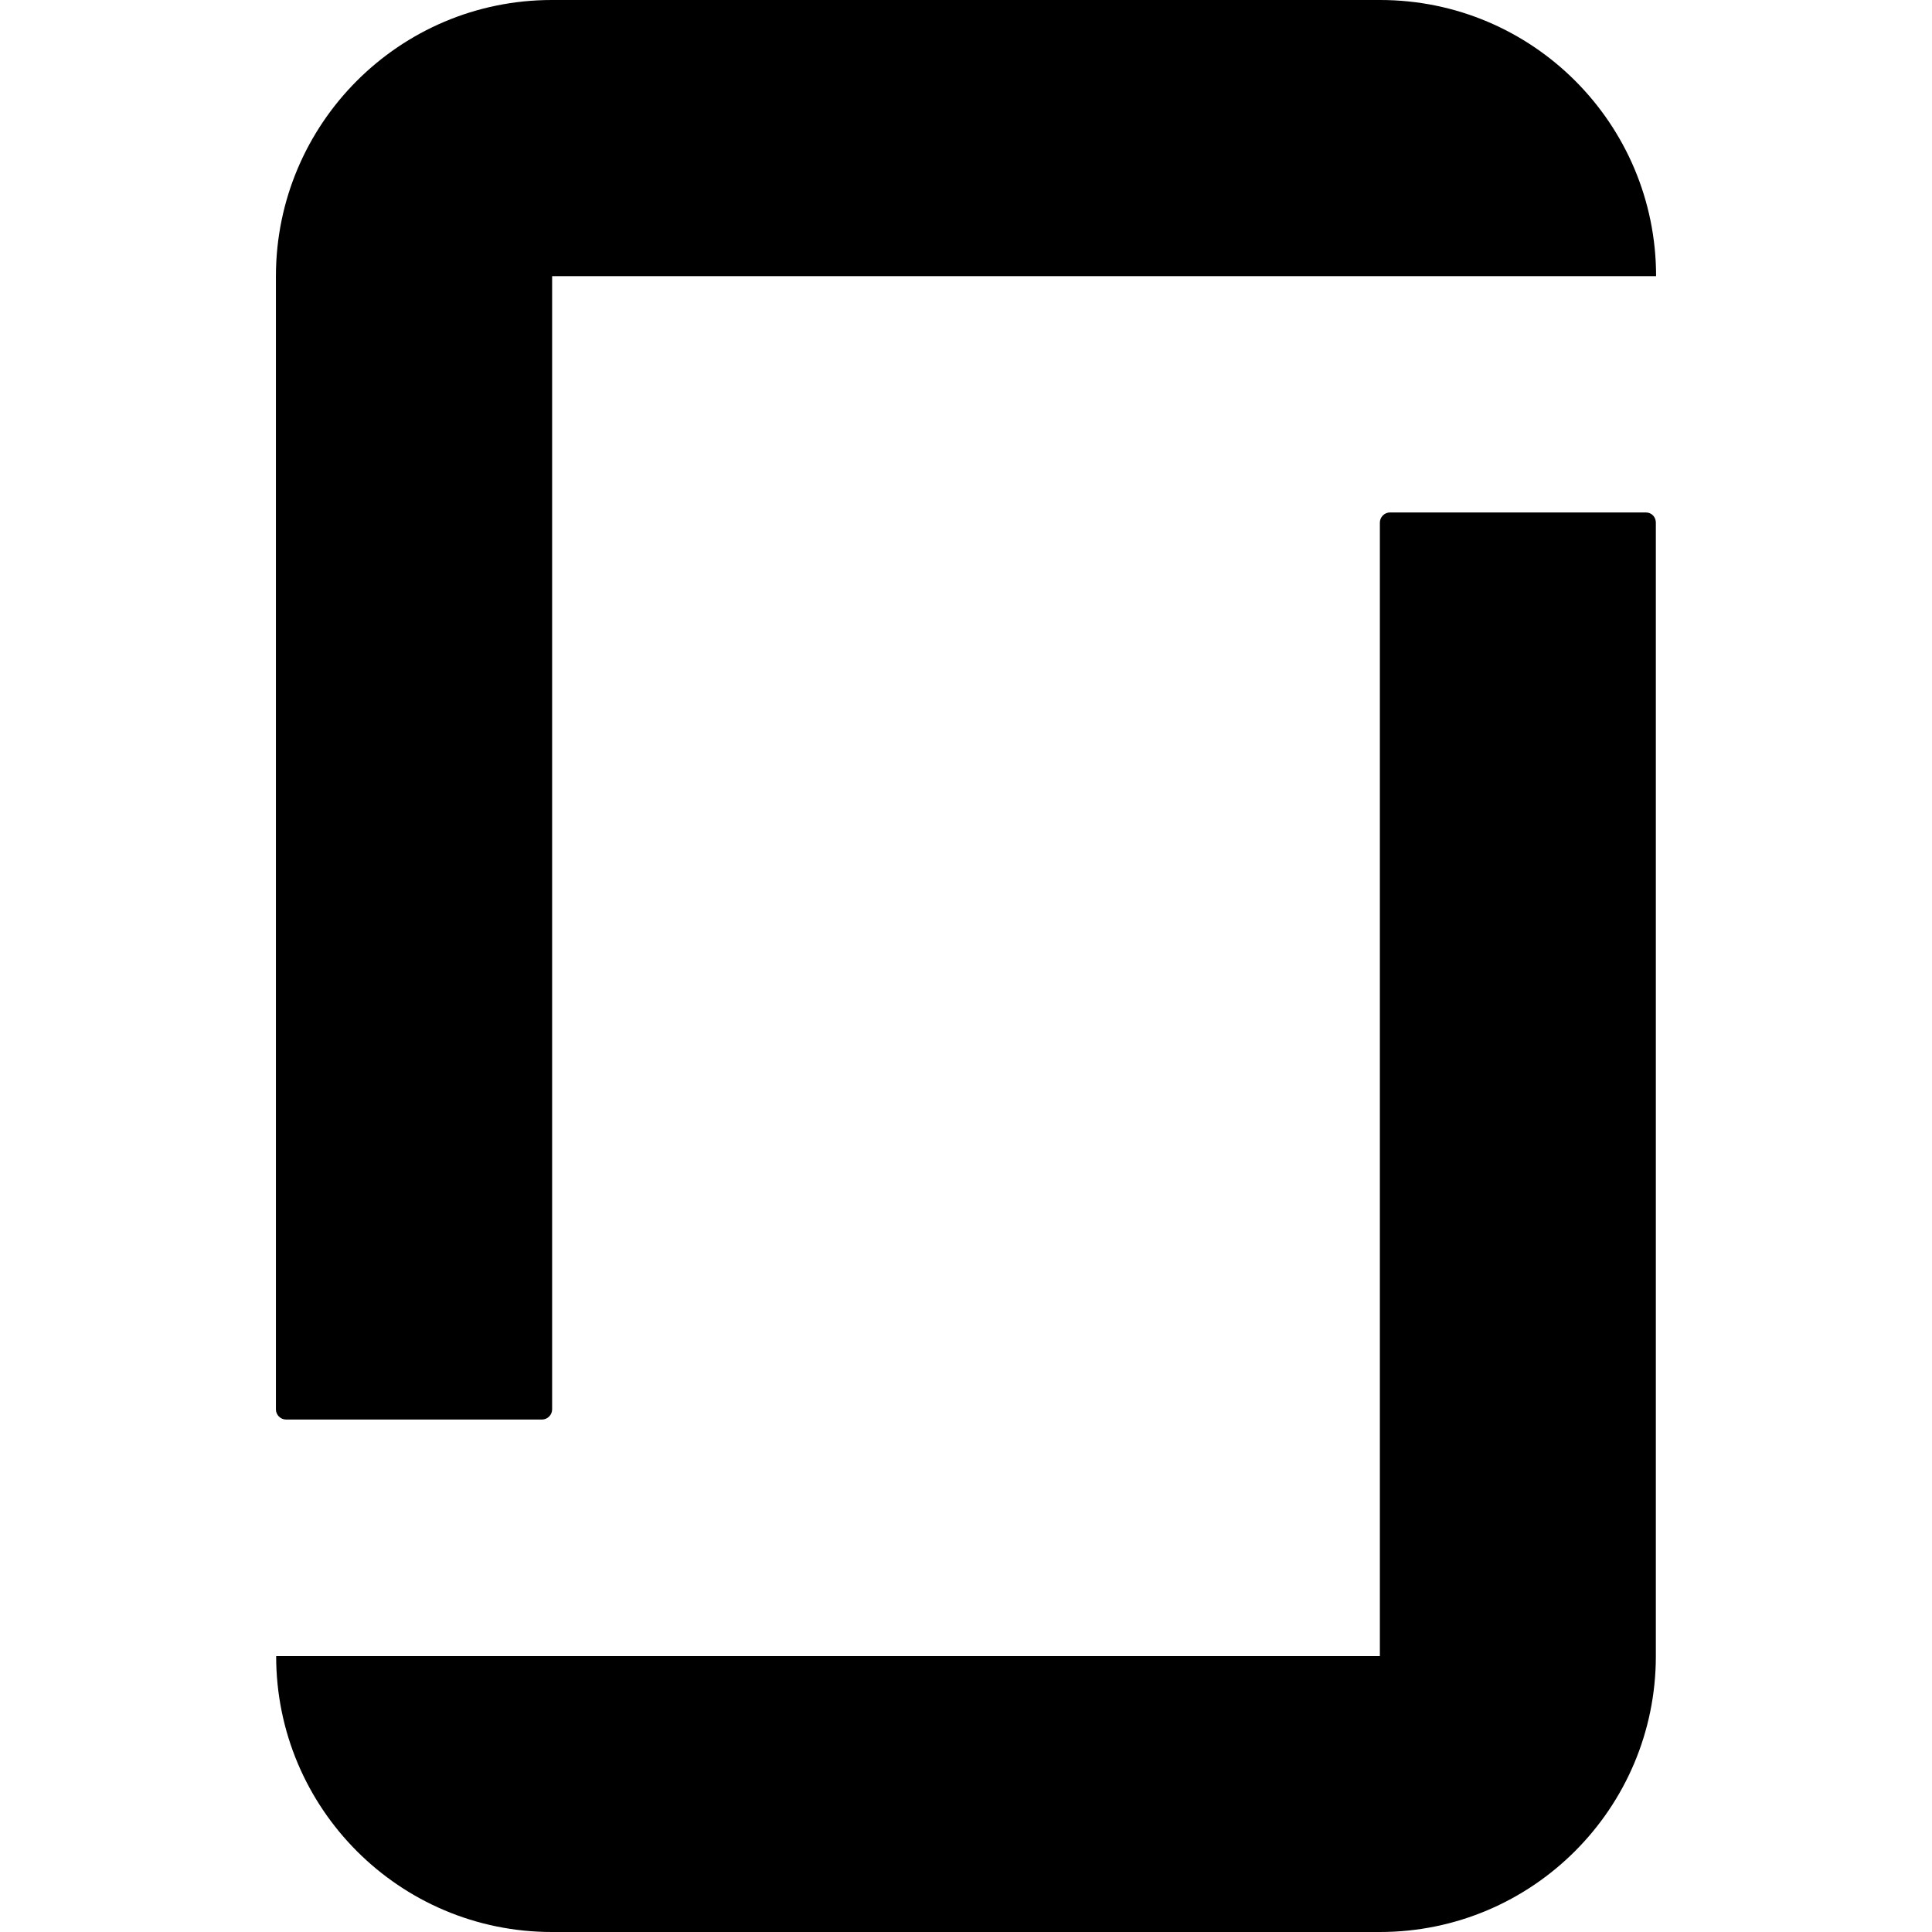 <?xml version="1.0" encoding="UTF-8"?>
<svg xmlns="http://www.w3.org/2000/svg" xmlns:xlink="http://www.w3.org/1999/xlink" width="32px" height="32px" viewBox="0 0 32 32" version="1.1">
<g id="surface1">
<path style=" stroke:none;fill-rule:nonzero;fill:rgb(0%,0%,0%);fill-opacity:1;" d="M 22.859 27.43 L 4.574 27.43 C 4.574 29.953 6.617 32 9.141 32 L 22.855 32 C 25.379 32 27.426 29.953 27.426 27.43 L 27.426 8.656 C 27.426 8.562 27.355 8.488 27.262 8.488 L 23.02 8.488 C 22.934 8.488 22.855 8.562 22.855 8.656 L 22.855 27.43 Z M 22.859 0 C 25.383 0 27.43 2.047 27.43 4.574 L 9.145 4.574 L 9.145 23.344 C 9.145 23.434 9.07 23.512 8.977 23.512 L 4.738 23.512 C 4.645 23.512 4.57 23.434 4.57 23.344 L 4.57 4.57 C 4.574 2.047 6.617 0 9.141 0 L 22.855 0 "/>
</g>
</svg>
